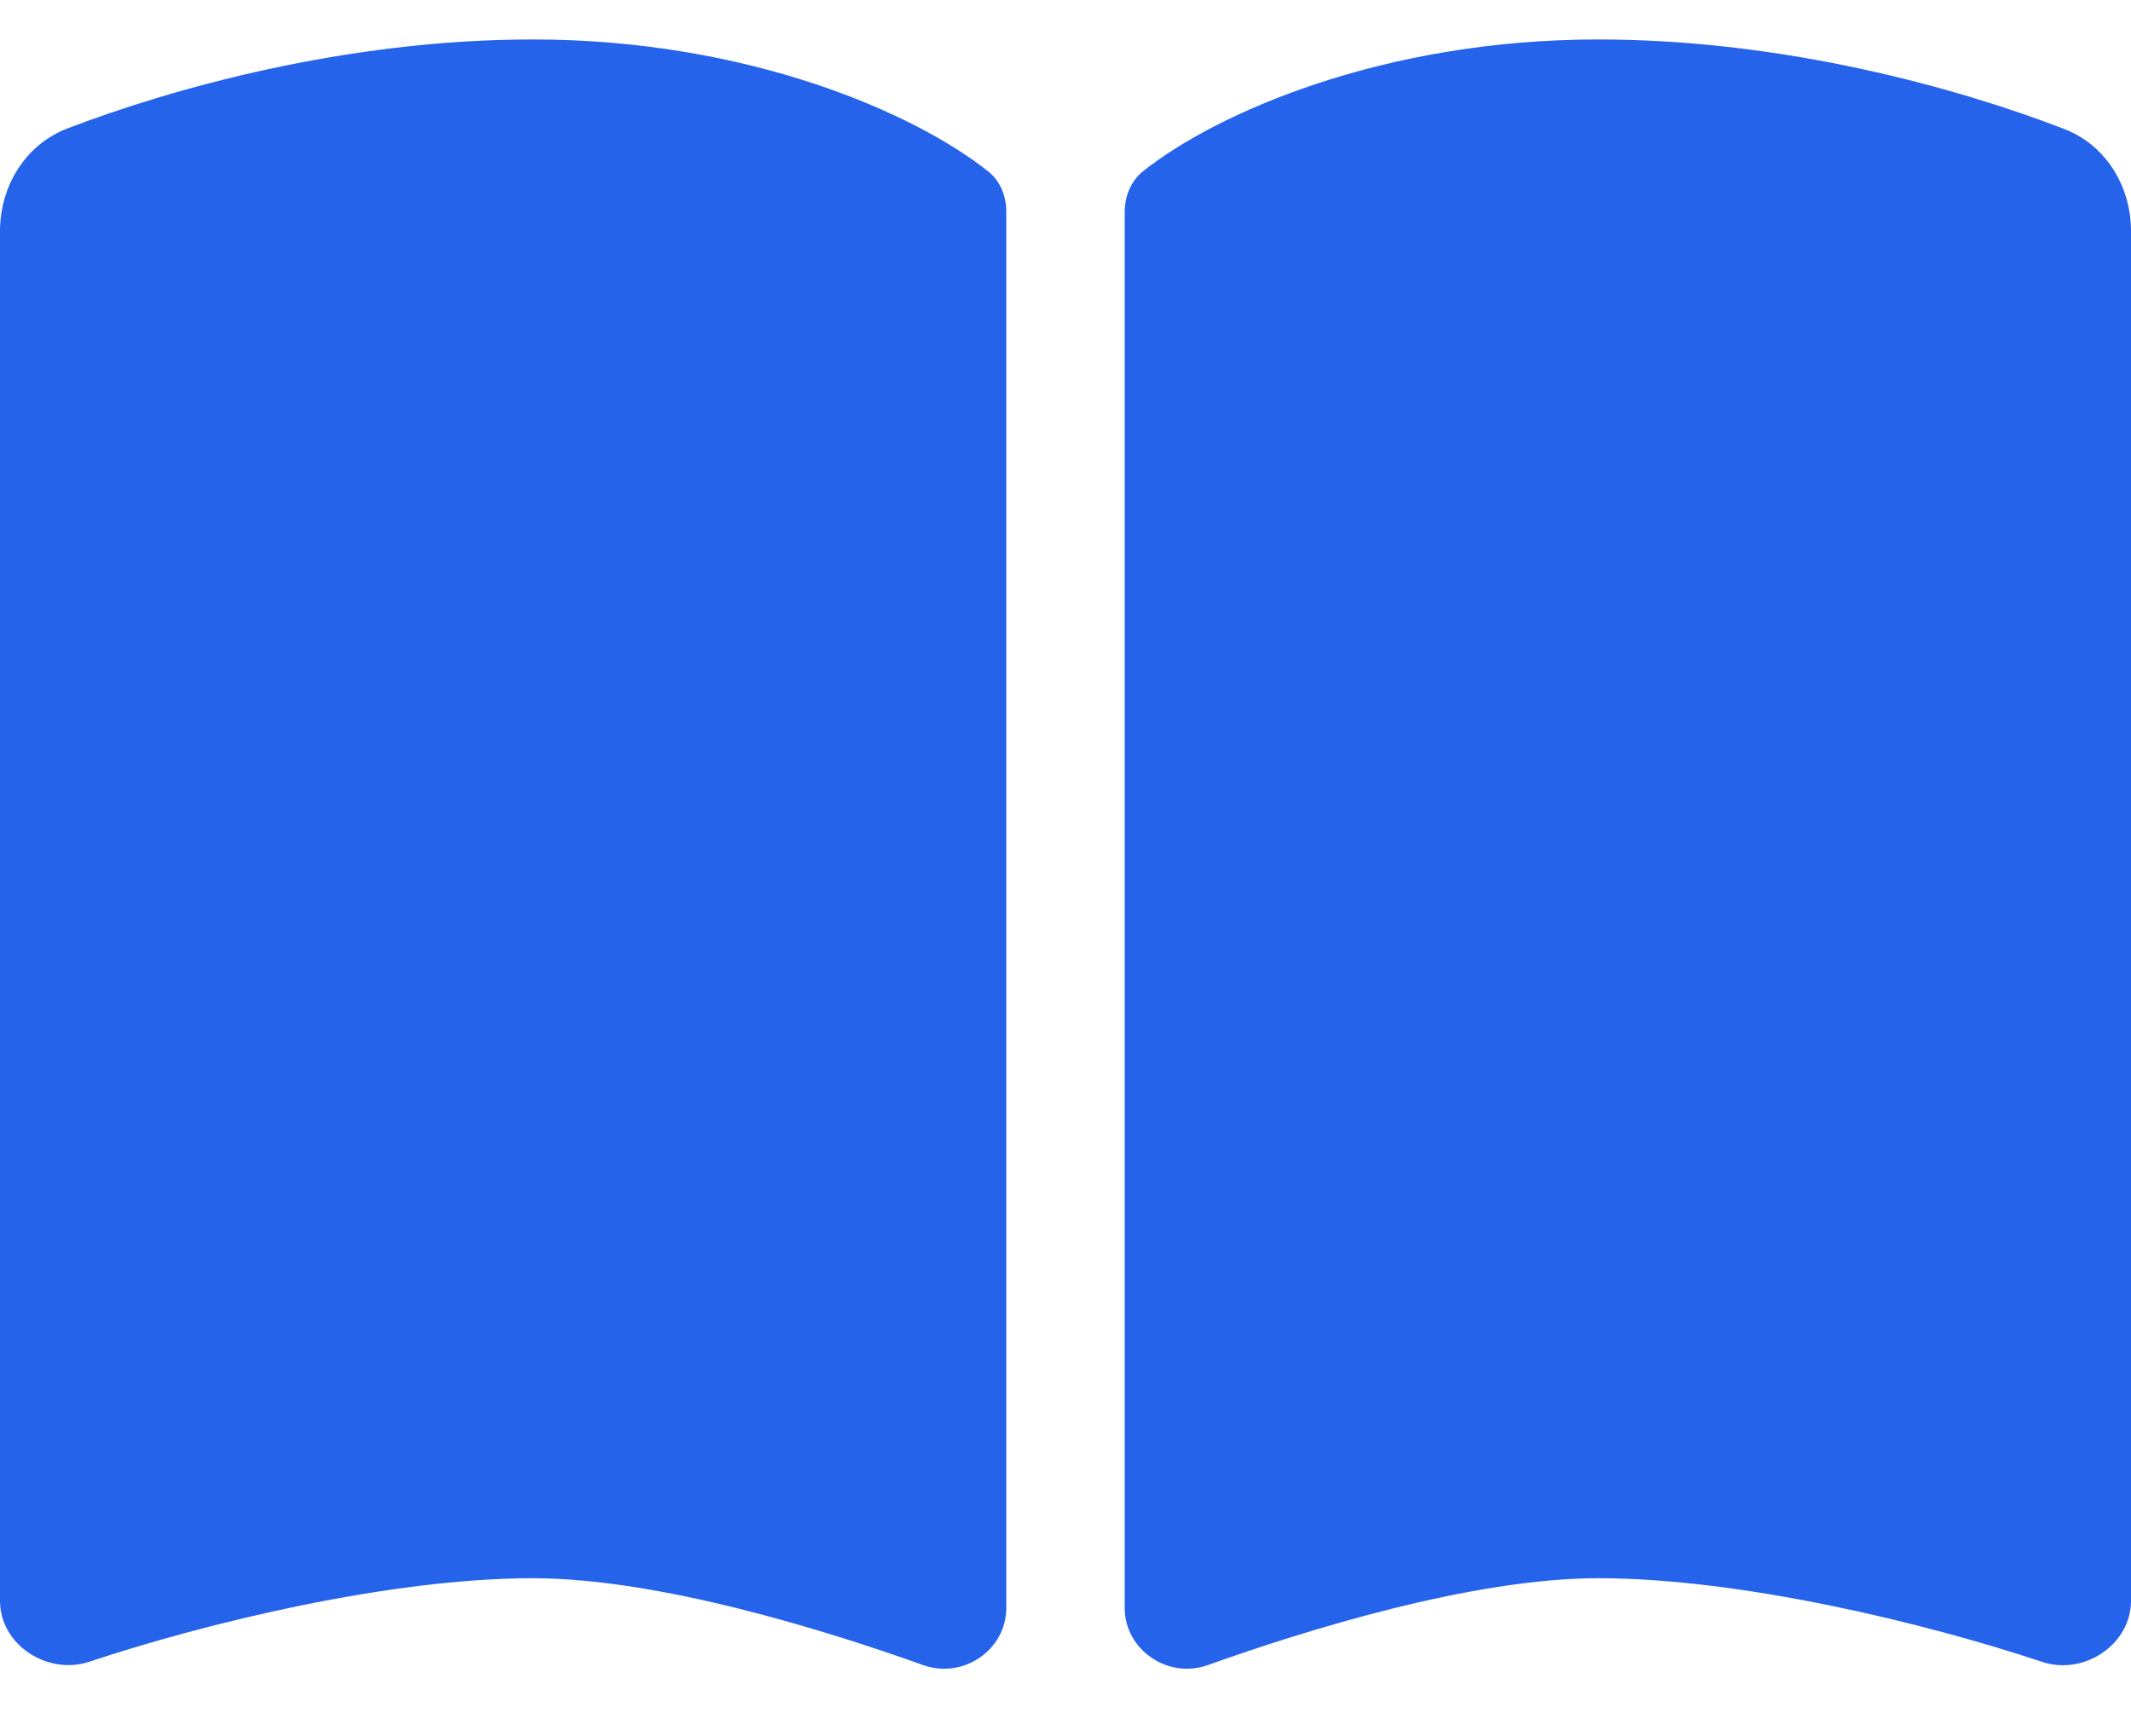 <svg width="27" height="22" viewBox="0 0 27 22" fill="none" xmlns="http://www.w3.org/2000/svg">
<path d="M11.7 21.102C12.206 21.28 12.75 20.909 12.75 20.375V2.684C12.75 2.487 12.675 2.291 12.516 2.169C11.597 1.438 9.488 0.5 6.75 0.5C4.383 0.5 2.17 1.123 0.848 1.63C0.319 1.836 0 2.361 0 2.928V20.286C0 20.844 0.6 21.233 1.13 21.059C2.606 20.567 4.945 20 6.75 20C8.339 20 10.453 20.656 11.7 21.102ZM15.3 21.102C16.547 20.656 18.661 20 20.25 20C22.055 20 24.394 20.567 25.87 21.059C26.4 21.238 27 20.844 27 20.286V2.928C27 2.361 26.681 1.836 26.152 1.634C24.83 1.123 22.617 0.5 20.25 0.5C17.512 0.5 15.403 1.438 14.484 2.169C14.33 2.291 14.25 2.487 14.25 2.684V20.375C14.25 20.909 14.798 21.28 15.3 21.102Z" fill="#2563EB"/>
</svg>
